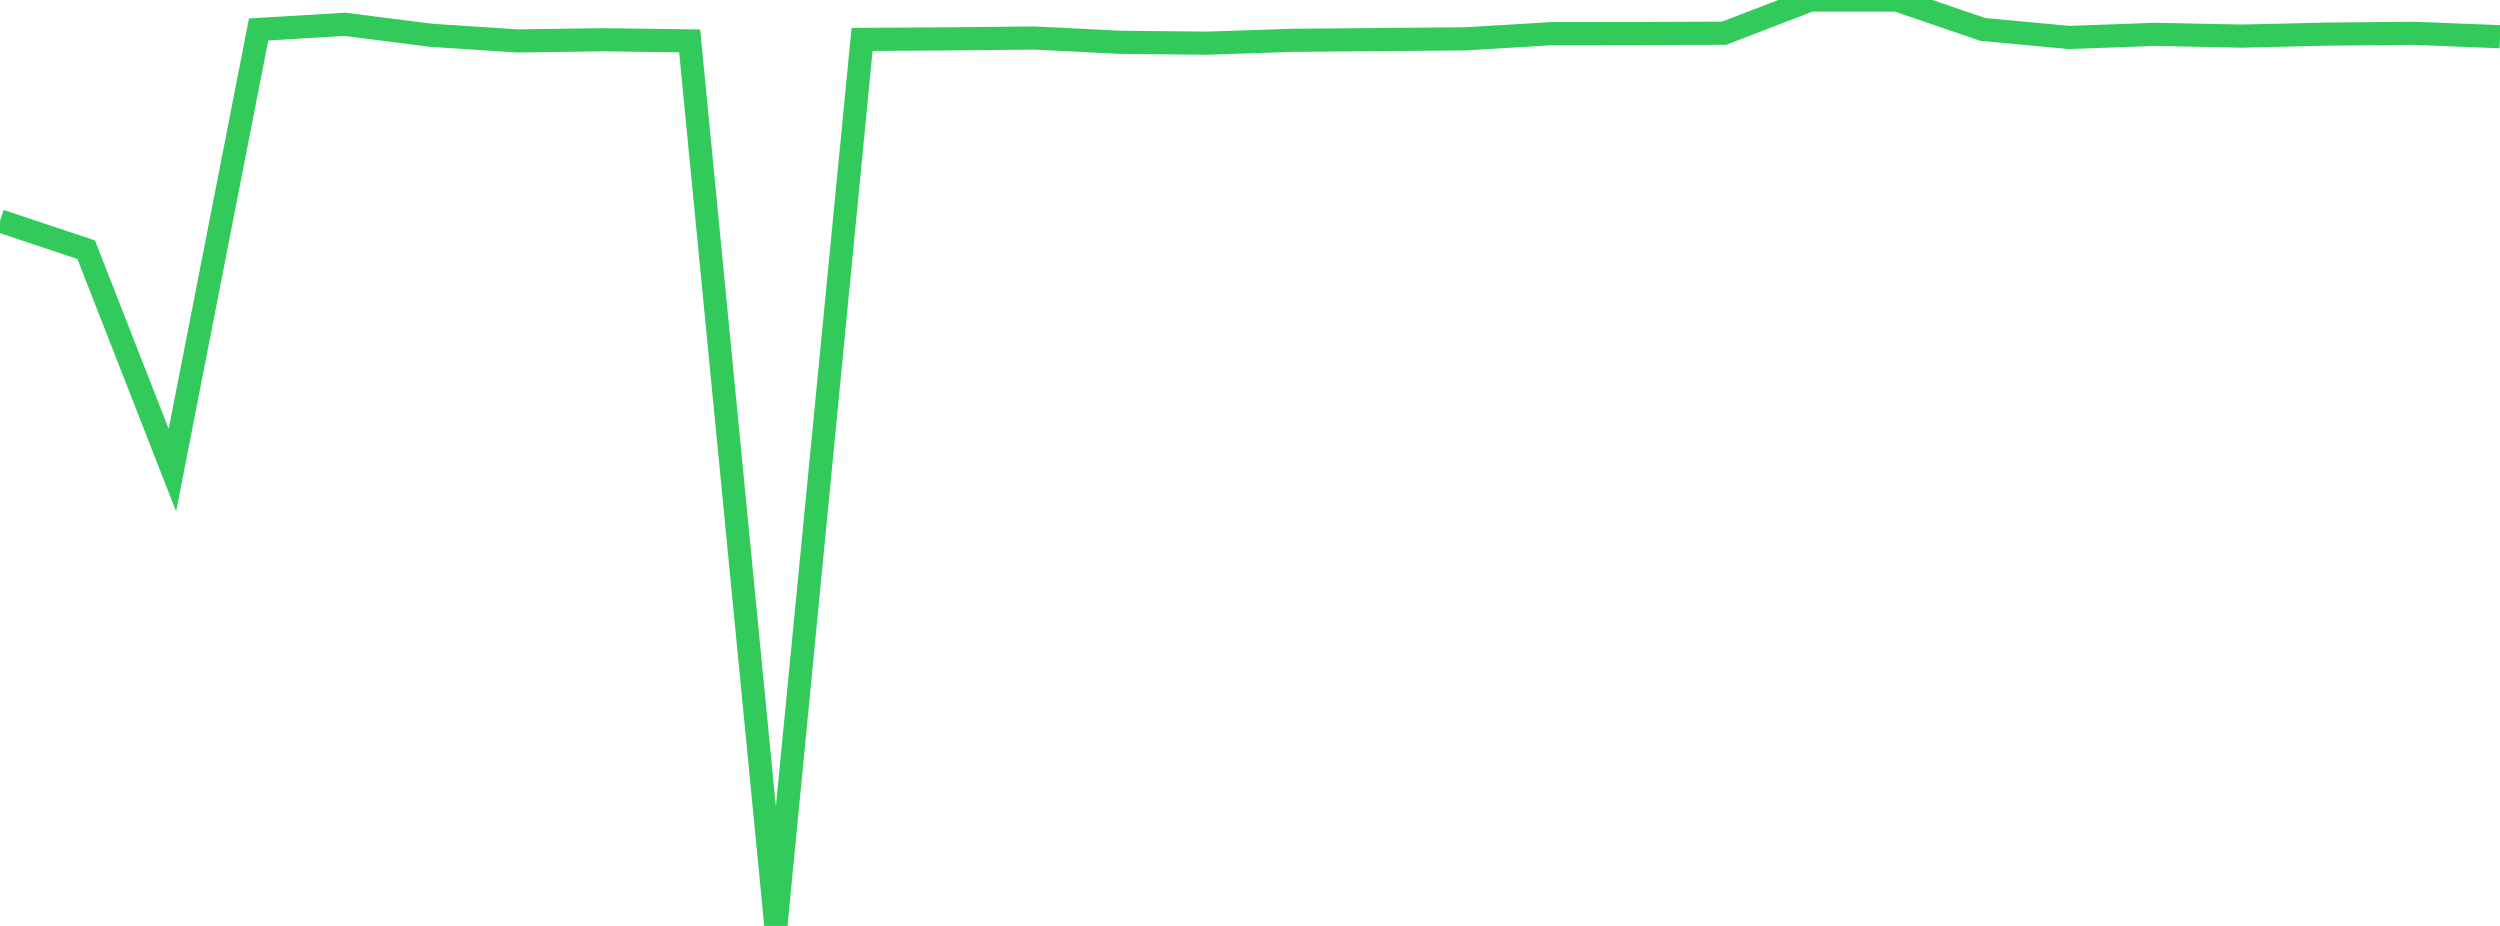 <?xml version="1.0" standalone="no"?>
<!DOCTYPE svg PUBLIC "-//W3C//DTD SVG 1.1//EN" "http://www.w3.org/Graphics/SVG/1.1/DTD/svg11.dtd">

<svg width="135" height="50" viewBox="0 0 135 50" preserveAspectRatio="none" 
  xmlns="http://www.w3.org/2000/svg"
  xmlns:xlink="http://www.w3.org/1999/xlink">


<polyline points="0.0, 11.93 4.655, 13.485 9.31, 25.389 13.966, 1.591 18.621, 1.313 23.276, 1.904 27.931, 2.211 32.586, 2.146 37.241, 2.209 41.897, 50.0 46.552, 2.128 51.207, 2.1 55.862, 2.053 60.517, 2.285 65.172, 2.331 69.828, 2.177 74.483, 2.137 79.138, 2.098 83.793, 1.817 88.448, 1.812 93.103, 1.793 97.759, 0.001 102.414, 0.0 107.069, 1.589 111.724, 2.023 116.379, 1.855 121.034, 1.95 125.69, 1.842 130.345, 1.799 135.0, 1.982" fill="none" stroke="#32ca5b" stroke-width="1.25"/>

</svg>